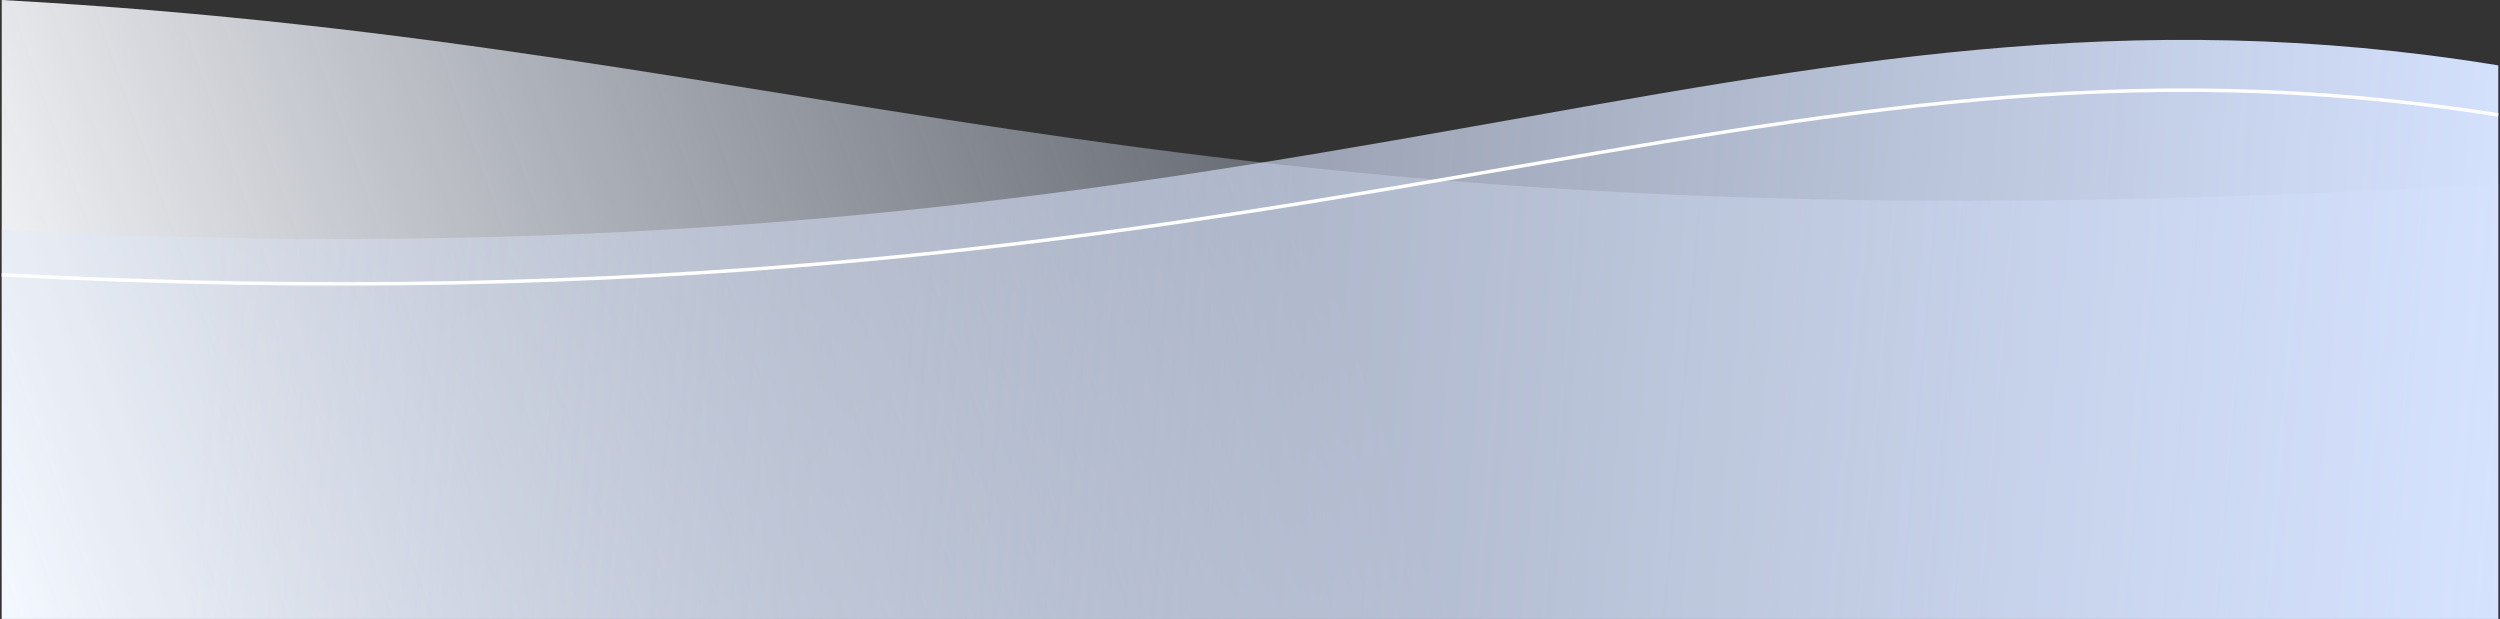 <svg width="1442" height="357" viewBox="0 0 1442 357" fill="none" xmlns="http://www.w3.org/2000/svg">
<rect x="0" y="0" width="1442" height="357" fill="#333333" stroke="none"/>
<path d="M1 0C487.5 26.527 685.5 151.489 1441 105.935V357H1V0Z" fill="url(#paint0_linear)"/>
<path d="M1441 37.703C1011.5 -32.406 756.5 173.193 1 132.45V357H1441V37.703Z" fill="url(#paint1_linear)"/>
<path d="M1441 66.307C1011.5 -1.913 756.5 198.146 1 158.501" stroke="white" stroke-width="2"/>
<defs>
<linearGradient id="paint0_linear" x1="1" y1="357" x2="744.722" y2="94.176" gradientUnits="userSpaceOnUse">
<stop stop-color="white"/>
<stop offset="1" stop-color="#DCE7FF" stop-opacity="0.31"/>
</linearGradient>
<linearGradient id="paint1_linear" x1="1441" y1="357" x2="115.381" y2="242.552" gradientUnits="userSpaceOnUse">
<stop stop-color="#D6E3FF"/>
<stop offset="1" stop-color="#DCE7FF" stop-opacity="0.31"/>
</linearGradient>
</defs>
</svg>
